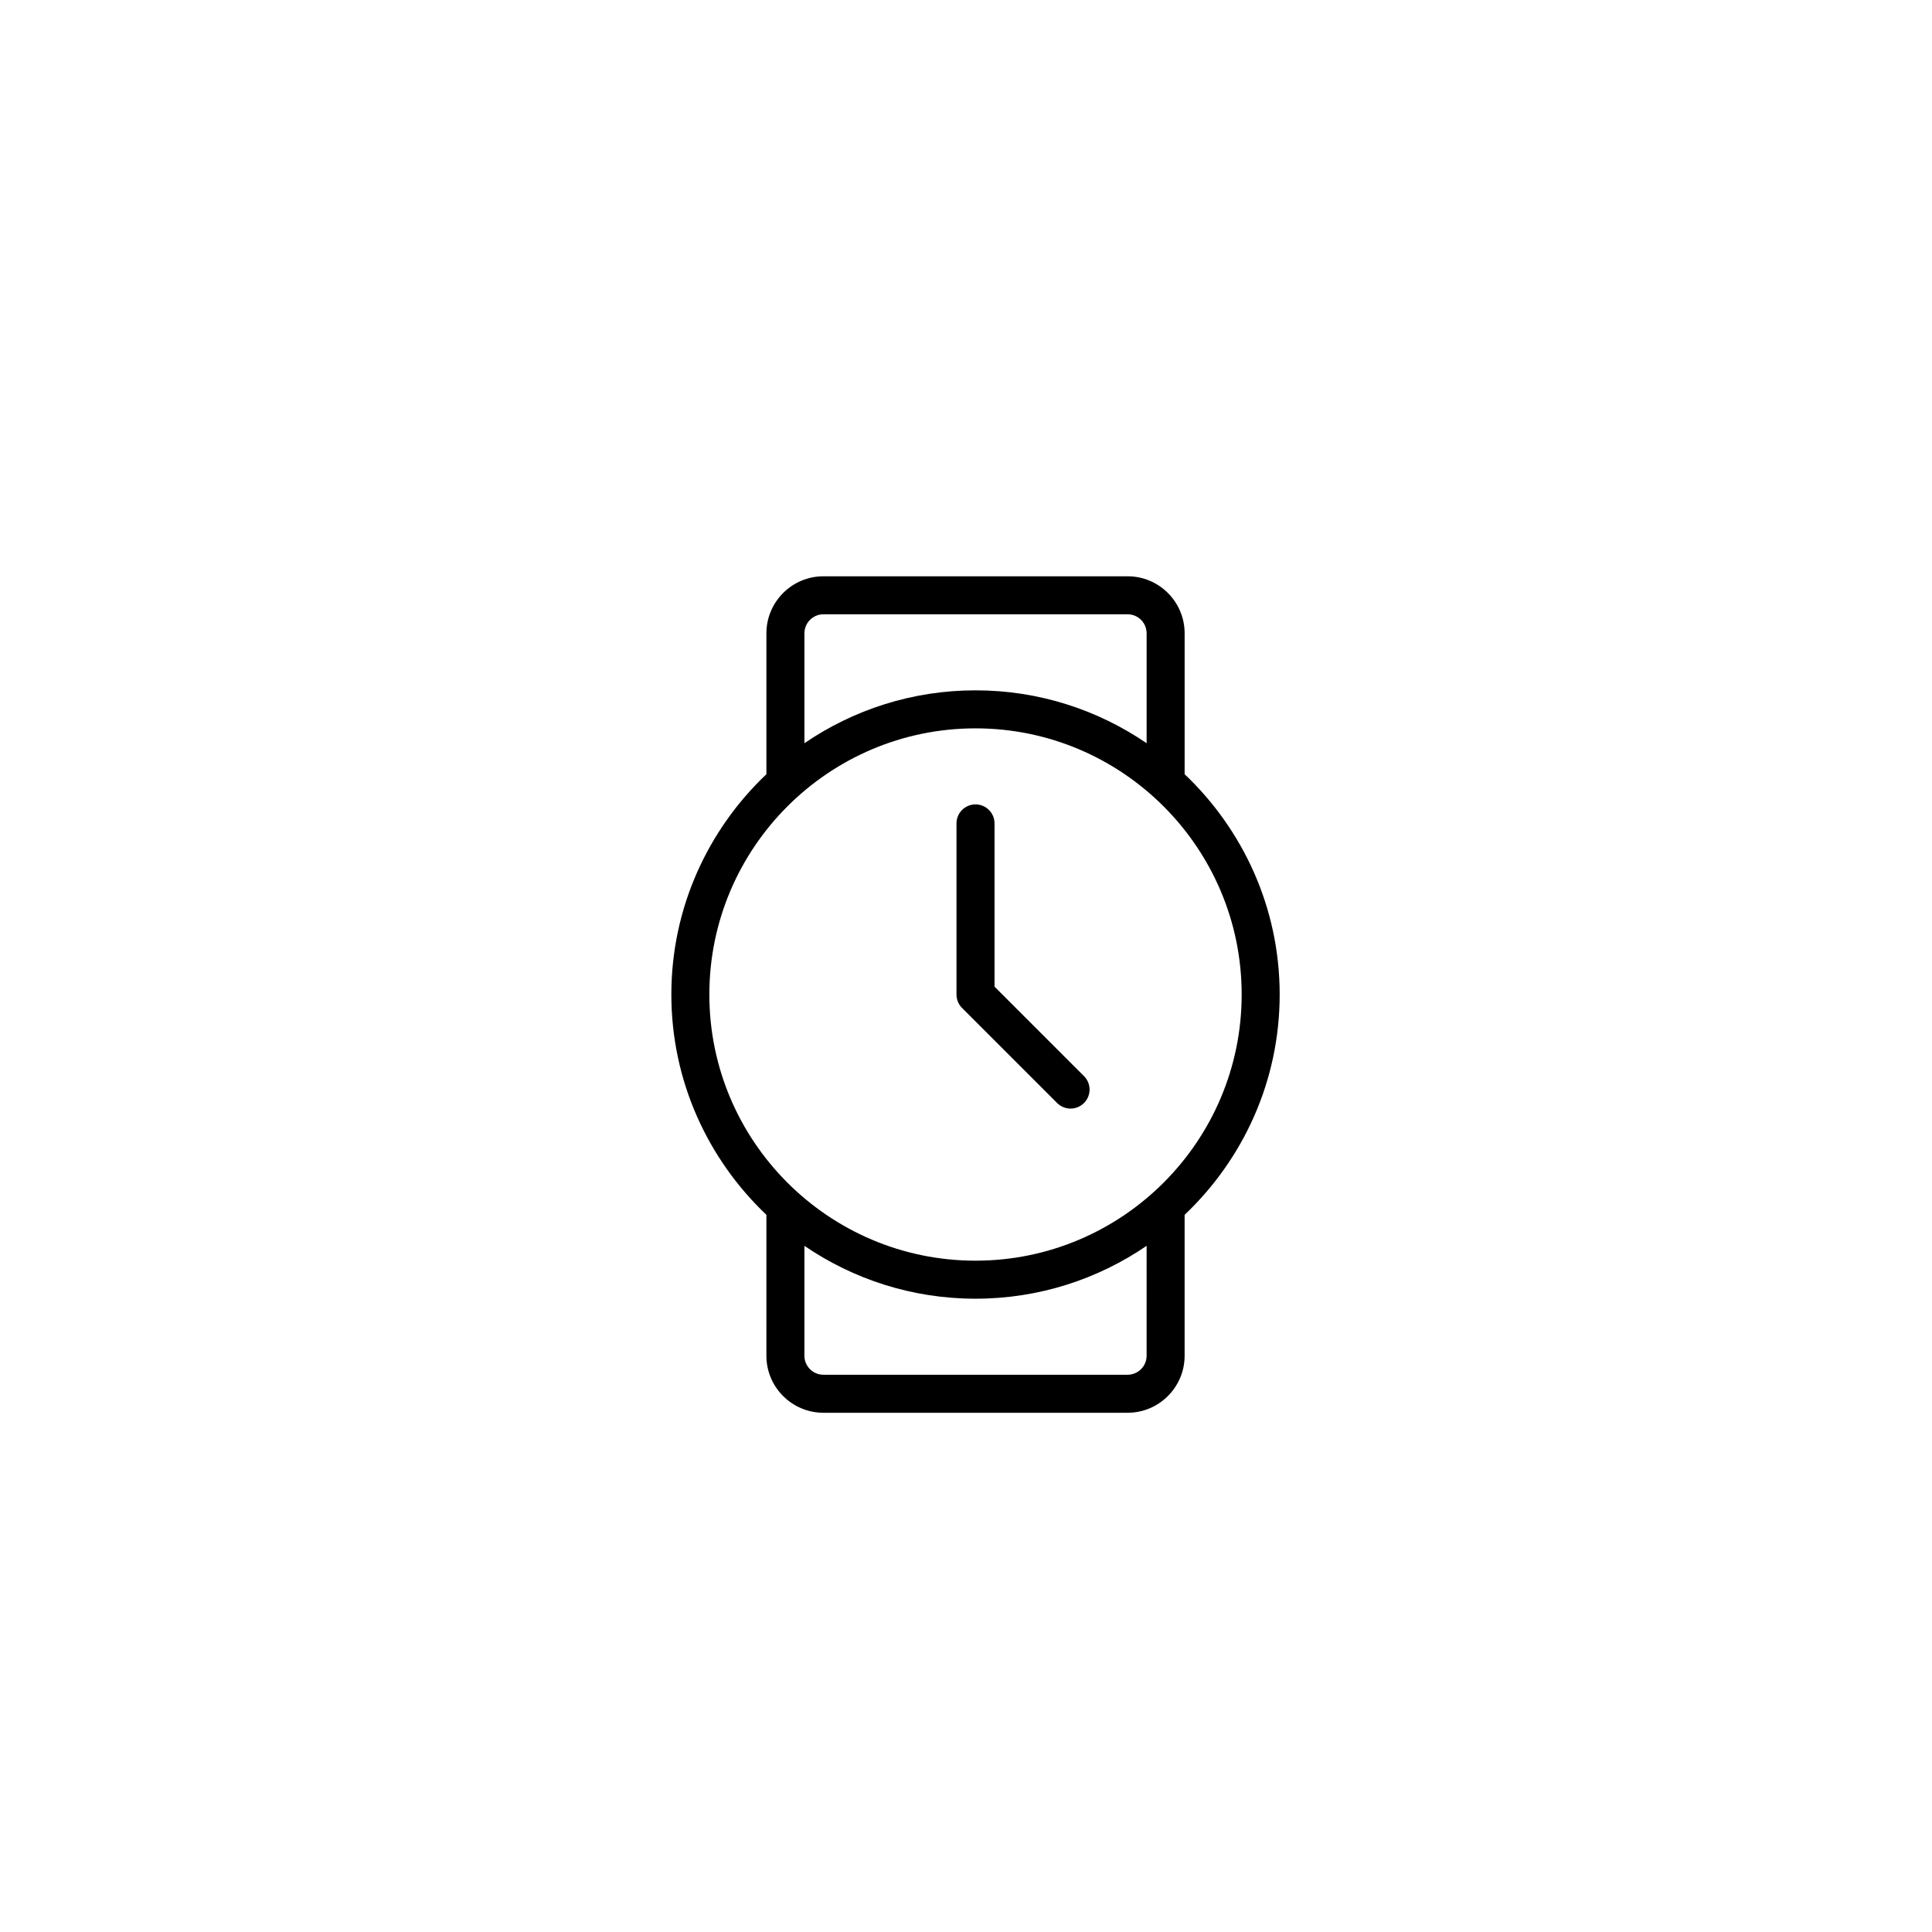 <?xml version="1.0" encoding="UTF-8"?>
<!-- Uploaded to: SVG Repo, www.svgrepo.com, Generator: SVG Repo Mixer Tools -->
<svg fill="#000000" width="800px" height="800px" version="1.1" viewBox="144 144 512 512" xmlns="http://www.w3.org/2000/svg">
 <path d="m457.94 349.17v-37.336c0-8.332-6.781-15.113-15.113-15.113h-80.609c-8.332 0-15.113 6.781-15.113 15.113v37.336c-15.477 14.695-25.191 35.406-25.191 58.387 0 22.98 9.715 43.691 25.191 58.387l-0.004 37.34c0 8.332 6.781 15.113 15.113 15.113h80.609c8.332 0 15.113-6.781 15.113-15.113v-37.336c15.477-14.695 25.191-35.406 25.191-58.387 0.004-22.98-9.711-43.691-25.188-58.391zm-100.76-37.336c0-2.781 2.262-5.039 5.039-5.039h80.609c2.777 0 5.039 2.258 5.039 5.039v29.125c-12.93-8.832-28.535-14.012-45.344-14.012-16.809 0-32.414 5.18-45.344 14.012zm90.684 191.45c0 2.781-2.262 5.039-5.039 5.039h-80.609c-2.777 0-5.039-2.258-5.039-5.039v-29.125c12.93 8.832 28.535 14.012 45.344 14.012s32.414-5.18 45.344-14.012zm-45.344-25.191c-38.895 0-70.535-31.641-70.535-70.535 0-38.895 31.641-70.535 70.535-70.535s70.535 31.641 70.535 70.535c0 38.895-31.641 70.535-70.535 70.535zm5.039-72.621v-43.258c0-2.785-2.254-5.039-5.039-5.039s-5.039 2.254-5.039 5.039v45.344c0 1.34 0.527 2.621 1.477 3.562l25.191 25.191c0.984 0.984 2.273 1.477 3.562 1.477 1.289 0 2.578-0.492 3.562-1.477 1.969-1.969 1.969-5.152 0-7.125z"/>
</svg>